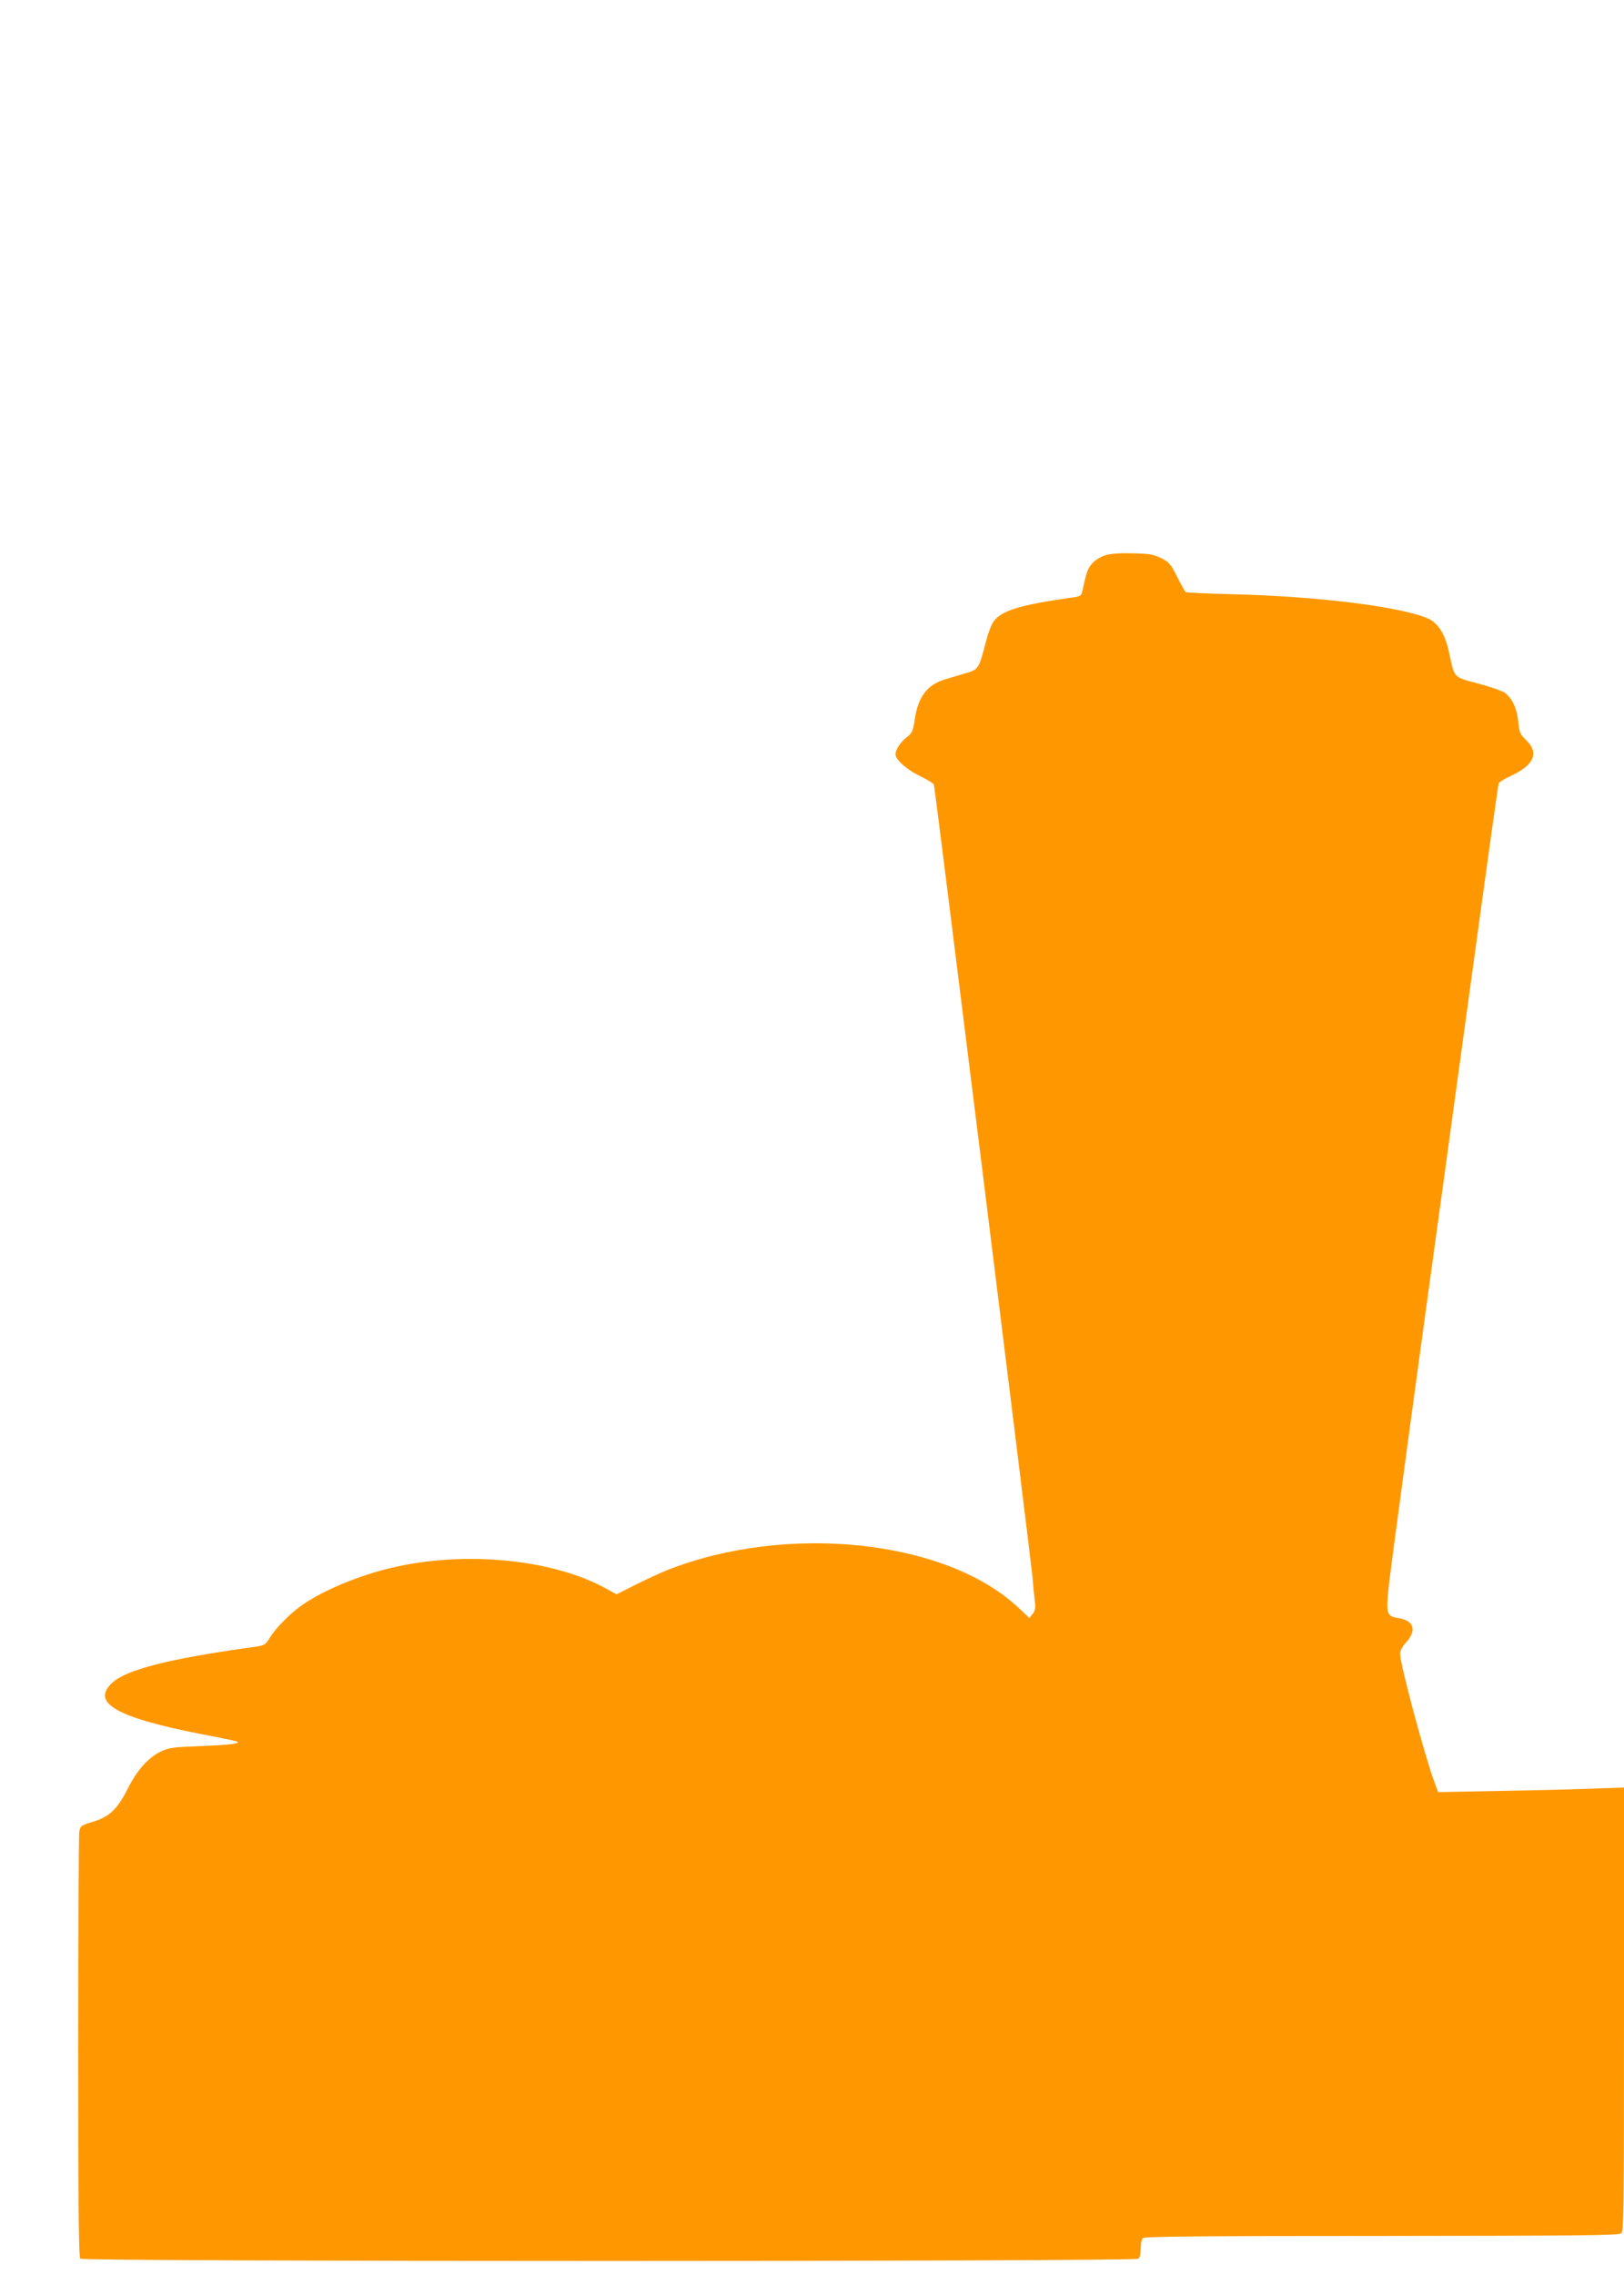 <?xml version="1.0" standalone="no"?>
<!DOCTYPE svg PUBLIC "-//W3C//DTD SVG 20010904//EN"
 "http://www.w3.org/TR/2001/REC-SVG-20010904/DTD/svg10.dtd">
<svg version="1.0" xmlns="http://www.w3.org/2000/svg"
 width="914pt" height="1280pt" viewBox="0 0 914 1280"
 preserveAspectRatio="xMidYMid meet">
<g transform="translate(0,1280) scale(0.1,-0.1)"
fill="#ff9800" stroke="none">
<path d="M6218 9675 c-27 -9 -57 -28 -72 -46 -24 -28 -31 -46 -52 -144 -9 -40
-9 -40 -69 -48 -279 -40 -380 -70 -429 -128 -13 -15 -33 -64 -45 -111 -43
-166 -43 -165 -124 -188 -40 -12 -88 -26 -107 -32 -100 -29 -153 -98 -171
-222 -11 -70 -15 -80 -46 -104 -36 -28 -63 -70 -63 -96 0 -30 64 -87 137 -122
41 -20 76 -41 79 -48 6 -15 540 -4314 554 -4451 5 -60 12 -129 15 -152 3 -30
0 -48 -14 -64 l-18 -22 -66 62 c-407 378 -1295 472 -1967 209 -41 -16 -123
-54 -183 -84 l-107 -54 -53 29 c-299 168 -798 218 -1210 121 -183 -43 -383
-125 -503 -208 -69 -47 -151 -130 -187 -188 -25 -41 -27 -42 -109 -53 -469
-66 -700 -126 -779 -201 -116 -111 28 -193 496 -285 105 -20 197 -39 205 -42
34 -12 -31 -20 -200 -27 -159 -6 -180 -9 -226 -31 -71 -35 -135 -107 -187
-212 -57 -113 -102 -155 -195 -183 -67 -21 -70 -22 -76 -58 -3 -20 -6 -566 -6
-1213 0 -901 3 -1178 12 -1187 17 -17 5939 -17 5956 0 7 7 12 33 12 58 0 25 5
51 12 58 9 9 321 12 1343 12 1090 1 1333 3 1348 14 16 12 17 84 17 1261 l0
1248 -172 -6 c-95 -4 -331 -10 -524 -13 l-350 -7 -22 59 c-56 153 -192 661
-192 718 0 19 12 42 35 67 60 67 42 121 -43 135 -71 11 -74 22 -52 214 11 91
98 739 194 1440 97 701 193 1406 215 1565 170 1240 202 1465 206 1477 3 8 32
26 65 41 133 61 164 130 91 201 -36 35 -40 44 -46 105 -7 74 -35 133 -75 163
-15 10 -82 34 -150 52 -143 38 -133 28 -165 177 -21 99 -61 164 -118 189 -154
67 -617 125 -1109 137 -136 3 -250 9 -255 12 -4 3 -26 42 -48 86 -36 72 -45
82 -90 105 -43 21 -66 25 -160 27 -75 2 -125 -2 -157 -12z"/>
</g>
</svg>
